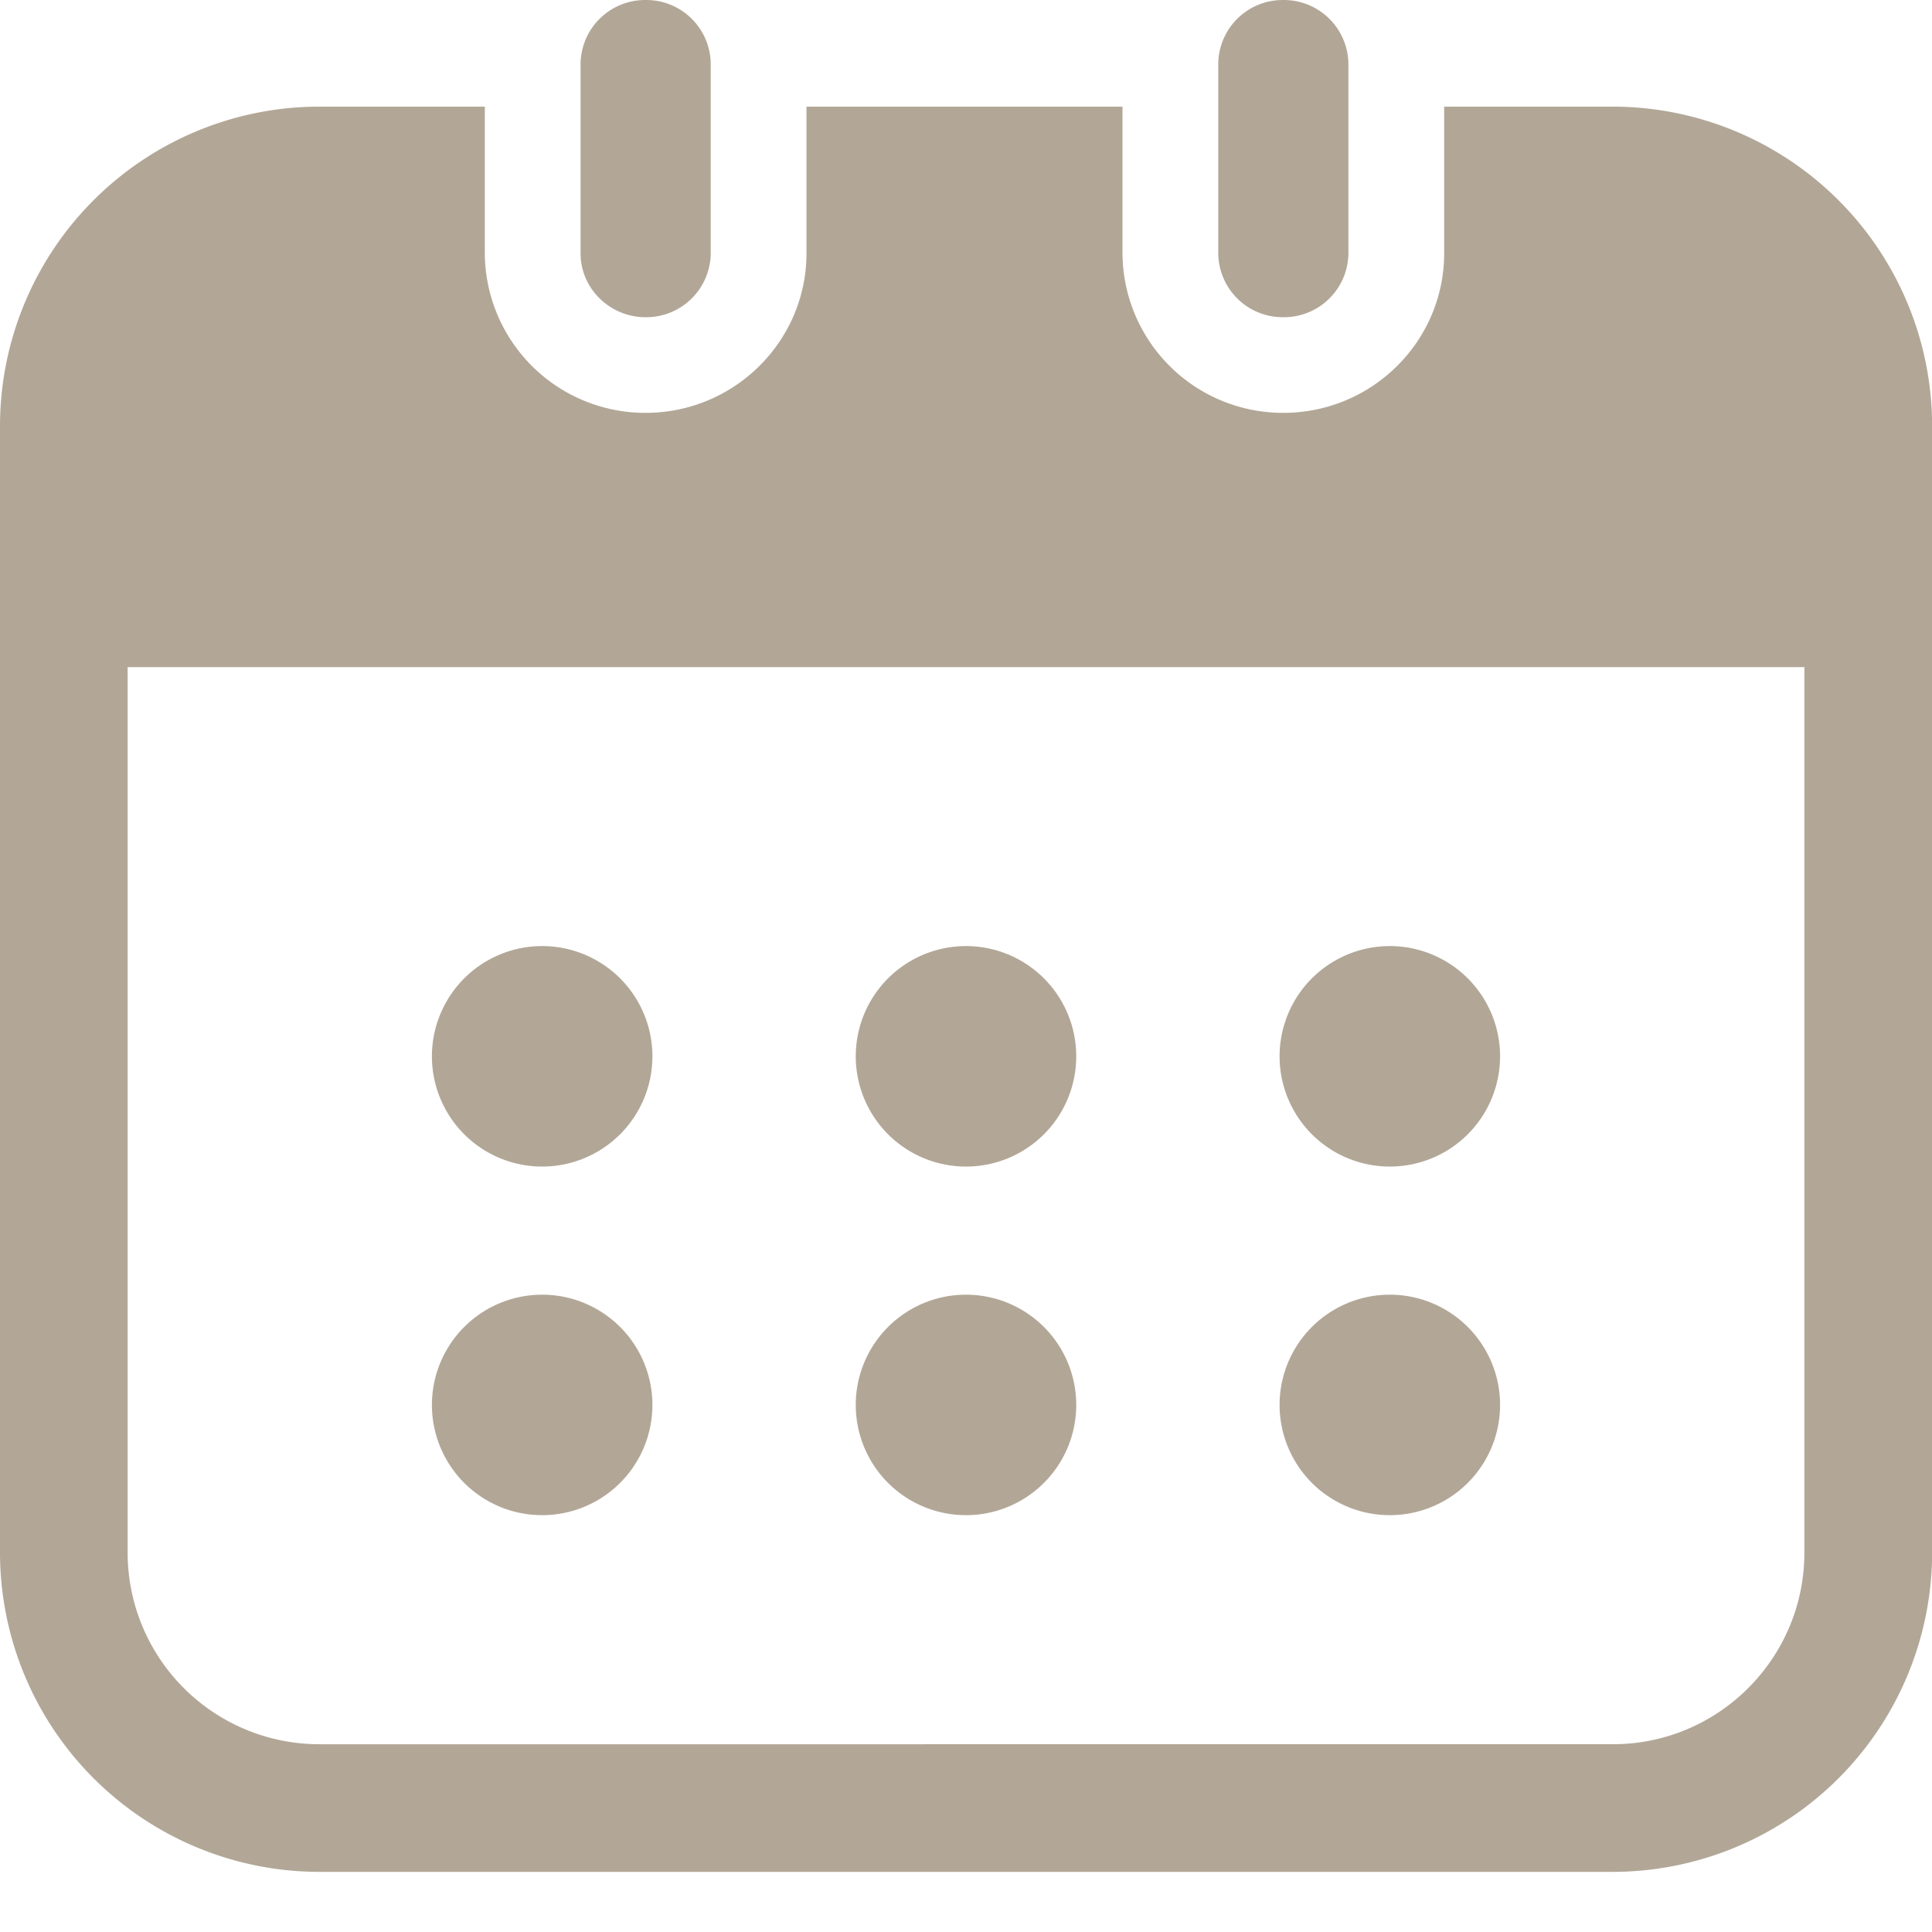 <?xml version="1.0" standalone="no"?><!DOCTYPE svg PUBLIC "-//W3C//DTD SVG 1.1//EN" "http://www.w3.org/Graphics/SVG/1.1/DTD/svg11.dtd"><svg t="1542681102654" class="icon" style="" viewBox="0 0 1024 1024" version="1.1" xmlns="http://www.w3.org/2000/svg" p-id="4411" xmlns:xlink="http://www.w3.org/1999/xlink" width="200" height="200"><defs><style type="text/css"></style></defs><path d="M680.191 168.13a34.176 34.176 0 0 0 34.496-33.92V33.922a34.24 34.24 0 0 0-34.496-33.92 34.176 34.176 0 0 0-34.496 33.92v100.352a34.176 34.176 0 0 0 34.496 33.856z" p-id="4412" fill="#b2a797"></path><path d="M854.846 56.514H765.439v77.696c0 46.656-38.208 84.608-85.248 84.608a85.056 85.056 0 0 1-85.248-84.608V56.514H427.455v77.696c0 46.656-38.272 84.608-85.248 84.608a85.056 85.056 0 0 1-85.248-84.608V56.514H169.152A169.344 169.344 0 0 0 0 225.601v597.375a169.344 169.344 0 0 0 169.152 169.152h685.759a169.344 169.344 0 0 0 169.152-169.152V225.601A169.408 169.408 0 0 0 854.846 56.514z m101.504 766.463c0 55.936-45.504 101.504-101.504 101.504H169.152a101.632 101.632 0 0 1-101.504-101.504V353.601h888.702v469.375z" p-id="4413" fill="#b2a797"></path><path d="M342.207 168.13a34.176 34.176 0 0 0 34.496-33.92V33.922A34.176 34.176 0 0 0 342.207 0.002a34.24 34.24 0 0 0-34.496 33.92v100.352c0 18.624 15.488 33.856 34.496 33.856z" p-id="4414" fill="#b2a797"></path><path d="M287.359 559.873m-58.432 0a58.432 58.432 0 1 0 116.864 0 58.432 58.432 0 1 0-116.864 0Z" p-id="4415" fill="#b2a797"></path><path d="M511.999 559.873m-58.432 0a58.432 58.432 0 1 0 116.864 0 58.432 58.432 0 1 0-116.864 0Z" p-id="4416" fill="#b2a797"></path><path d="M736.639 559.873m-58.432 0a58.432 58.432 0 1 0 116.864 0 58.432 58.432 0 1 0-116.864 0Z" p-id="4417" fill="#b2a797"></path><path d="M287.359 744.641m-58.432 0a58.432 58.432 0 1 0 116.864 0 58.432 58.432 0 1 0-116.864 0Z" p-id="4418" fill="#b2a797"></path><path d="M511.999 744.641m-58.432 0a58.432 58.432 0 1 0 116.864 0 58.432 58.432 0 1 0-116.864 0Z" p-id="4419" fill="#b2a797"></path><path d="M736.639 744.641m-58.432 0a58.432 58.432 0 1 0 116.864 0 58.432 58.432 0 1 0-116.864 0Z" p-id="4420" fill="#b2a797"></path></svg>